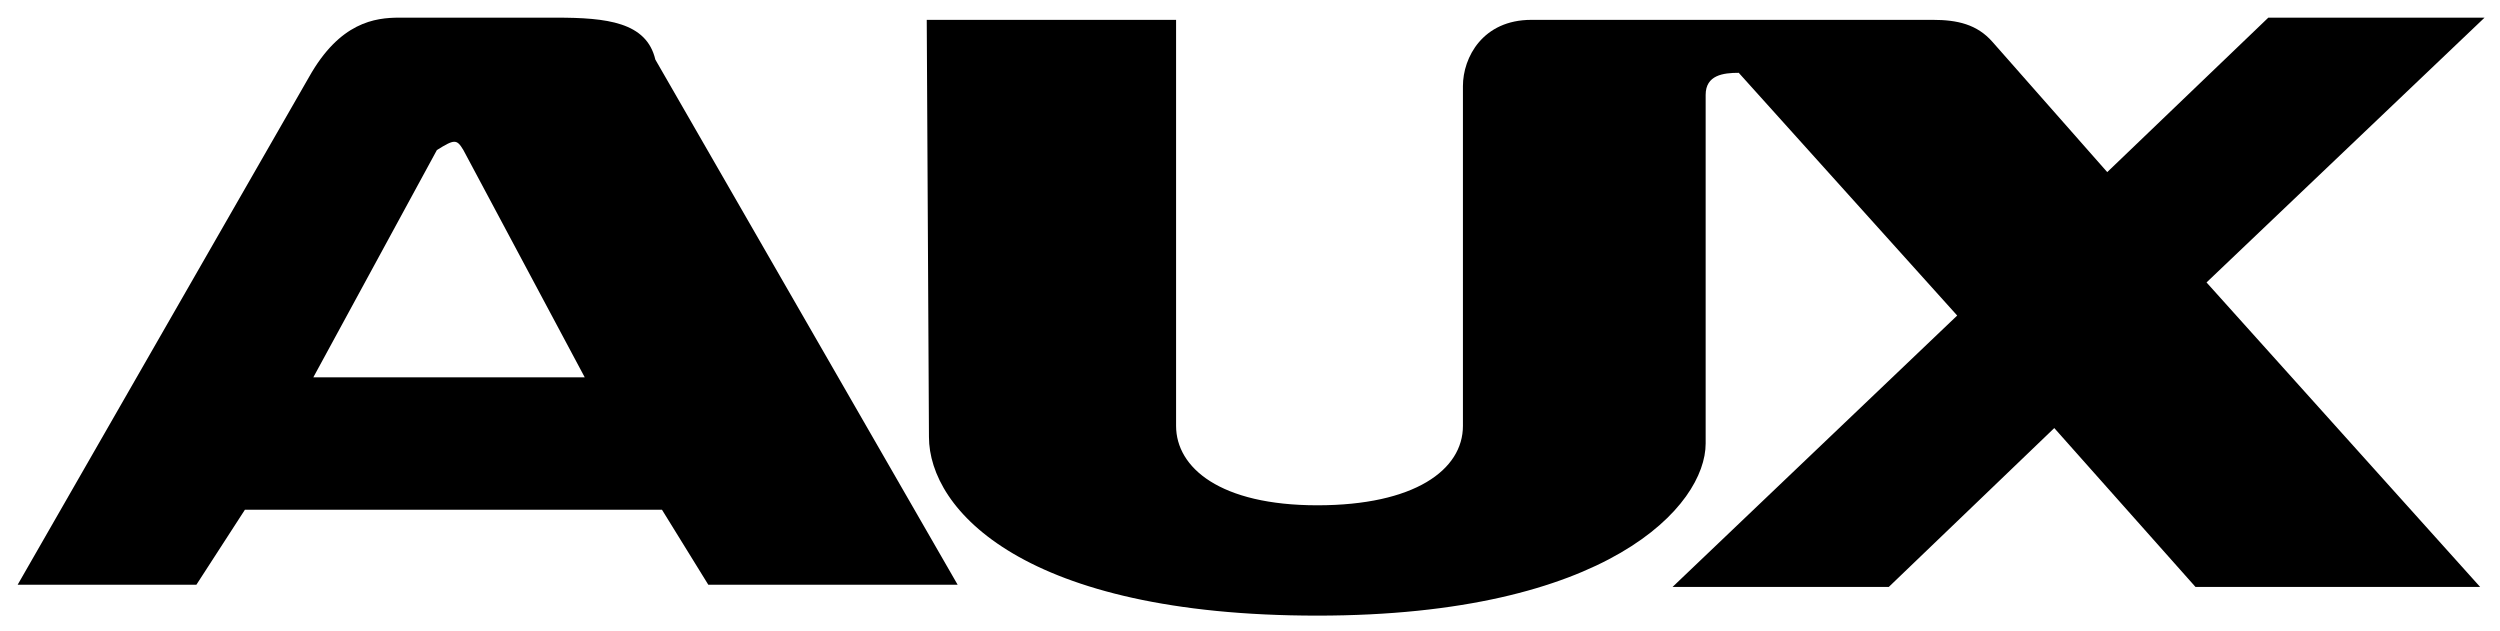 <svg xmlns="http://www.w3.org/2000/svg" width="113.3" height="28.6" x="0px" y="0px" viewBox="0 0 113.3 28.6" fill="black"><path class="st0" d="M100,12.8l12.4,13.8H99.5l-6.4-7.2l-7.5,7.2h-9.8l12.9-12.3l-9.9-11c-0.7,0-1.5,0.1-1.5,1v15.8 c0,2.8-4.4,7.8-17.6,7.8c-13.3,0-17.6-4.8-17.6-8.1L42,0.9h11.3v18.4c0,1.9,2,3.6,6.4,3.6s6.6-1.6,6.6-3.6V3.9c0-1.3,0.9-3,3.1-3 h18.2c1.1,0,2,0.2,2.7,1l5.2,5.9l7.3-7h9.8L100,12.8z"></path><path class="st0" d="M29.7,2.7c-0.4-1.7-2.2-1.9-4.5-1.9h-7.1C17,0.8,15.4,1,14,3.5l-13.2,23h8.1l2.2-3.4H30l2.1,3.4h11.3L29.7,2.7z M14.2,17.1l5.6-10.3c0.8-0.5,0.9-0.5,1.2,0l5.5,10.3H14.2z"></path></svg>